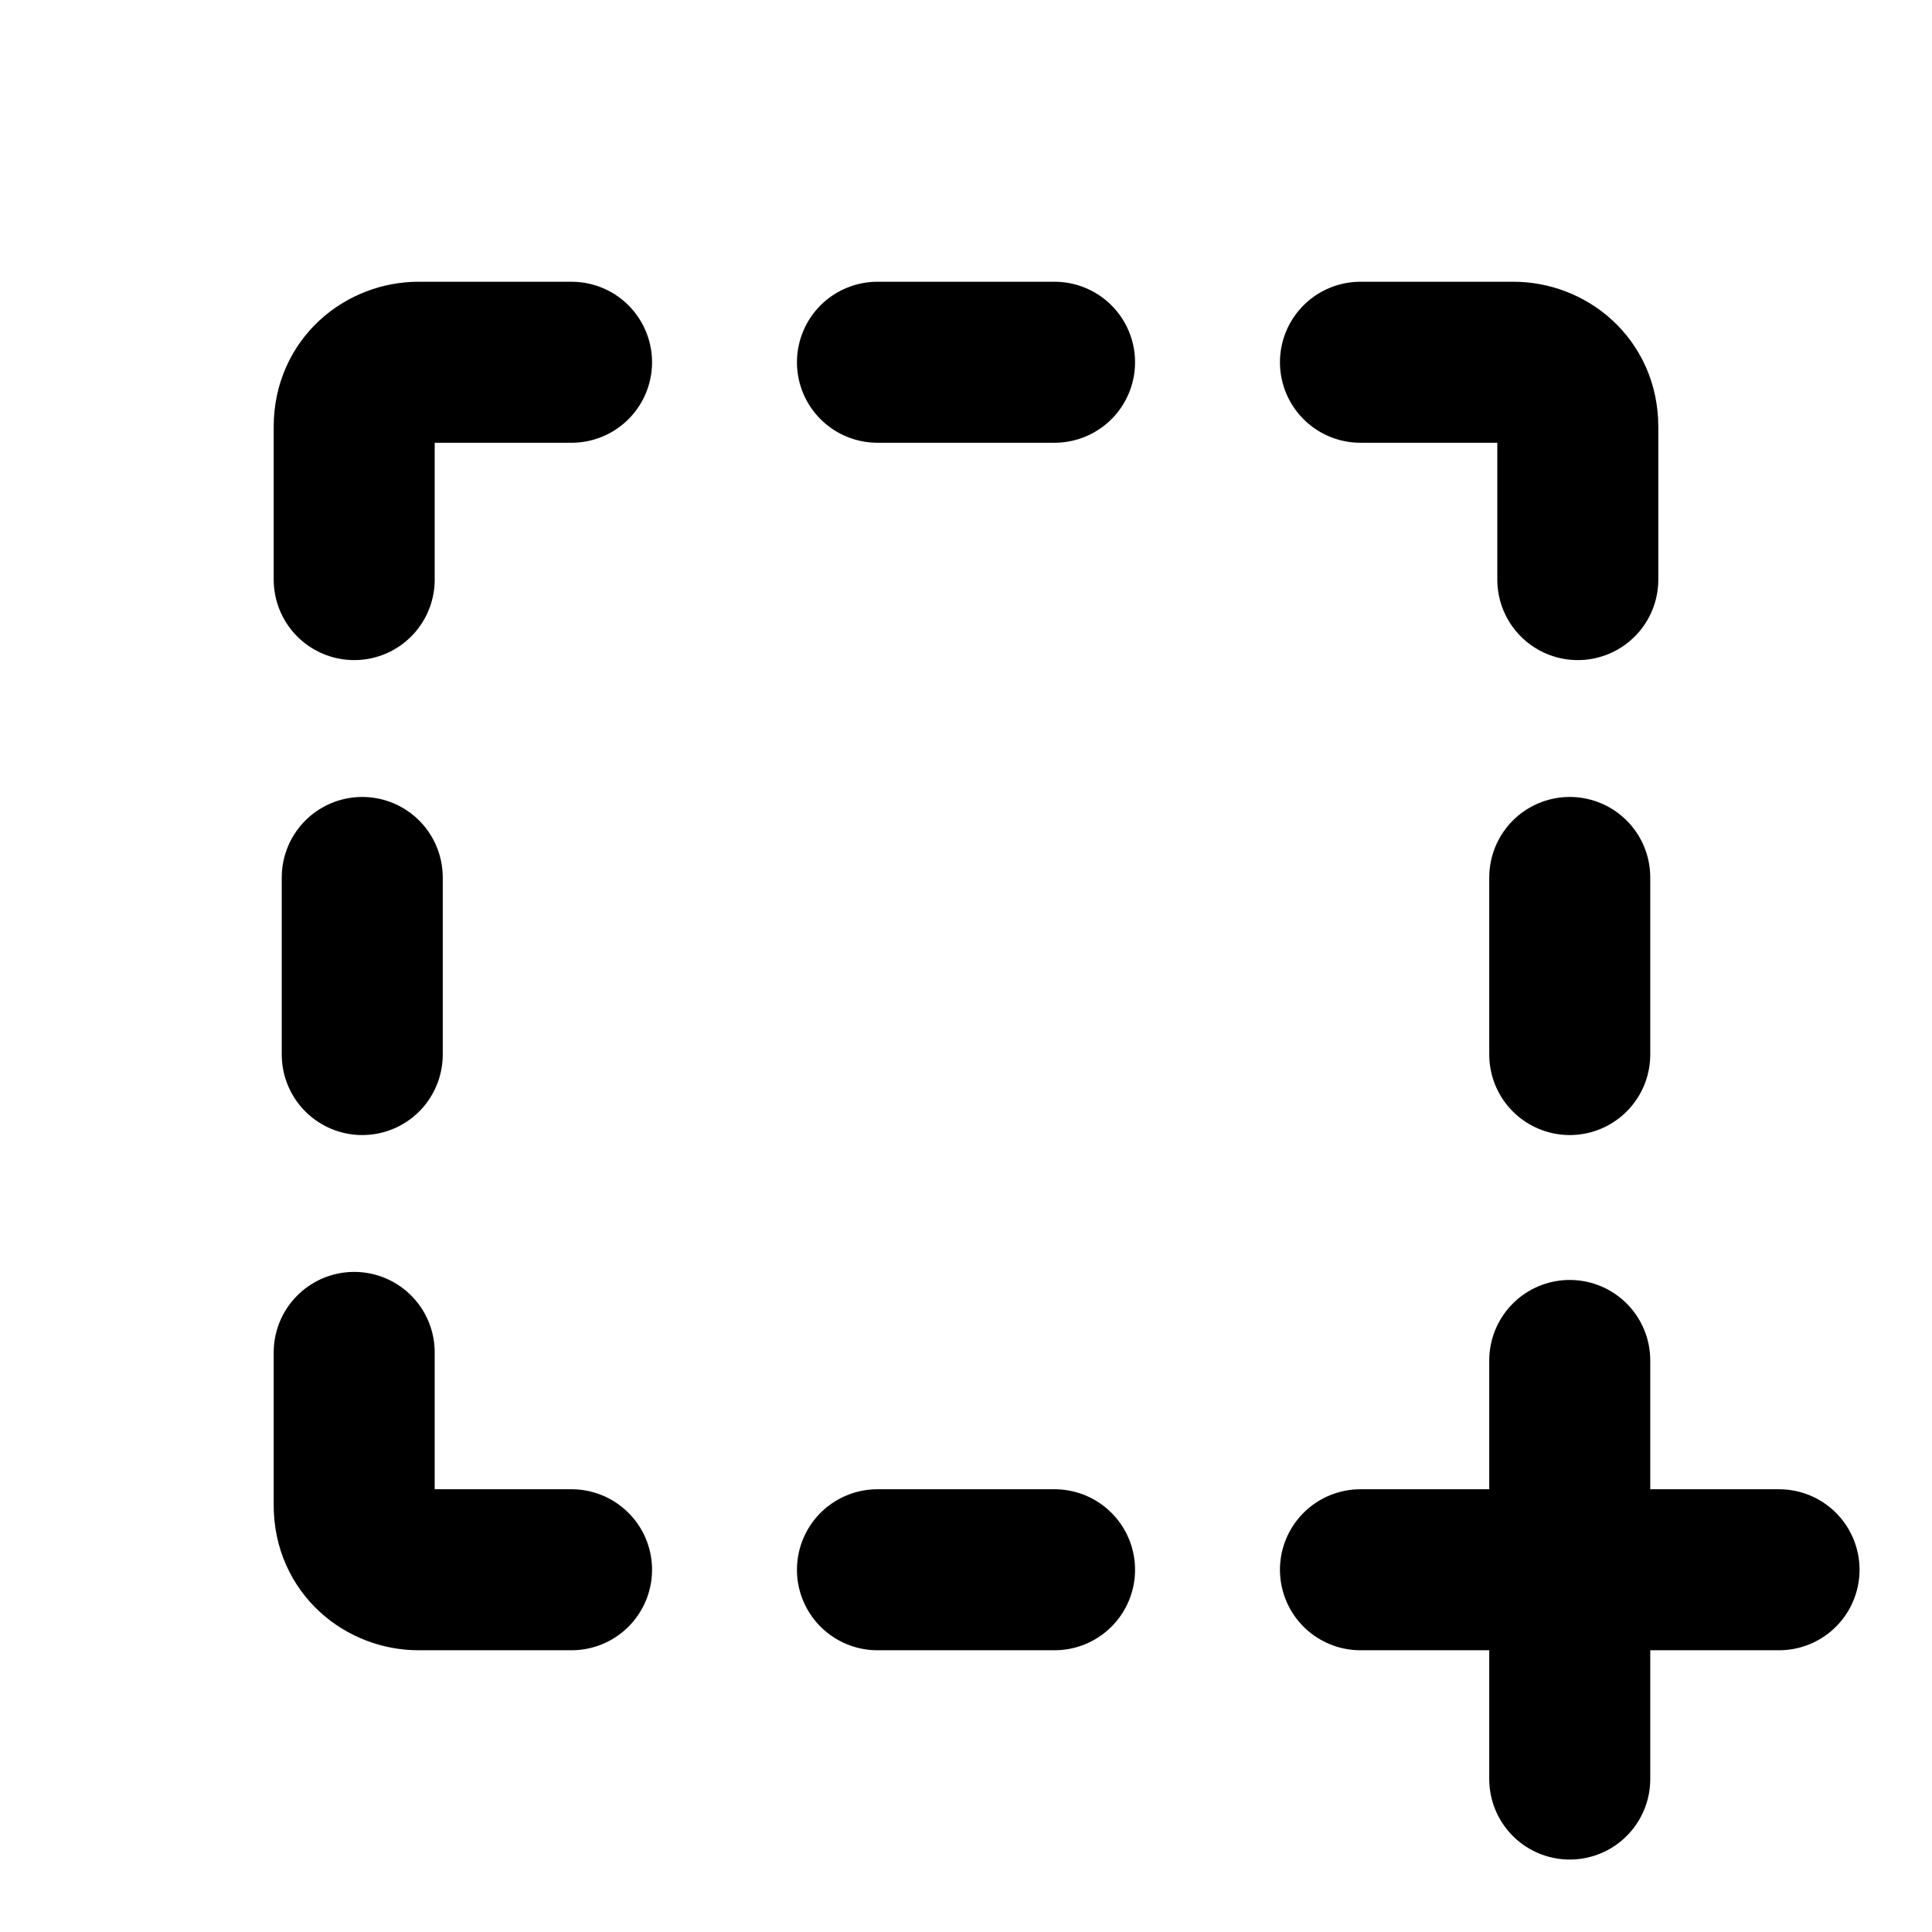 <?xml version="1.0" encoding="utf-8"?>
<!-- Generator: Adobe Illustrator 28.1.0, SVG Export Plug-In . SVG Version: 6.00 Build 0)  -->
<svg version="1.1" id="Layer_1" xmlns="http://www.w3.org/2000/svg" xmlns:xlink="http://www.w3.org/1999/xlink" x="0px" y="0px"
	 viewBox="0 0 24 24" style="enable-background:new 0 0 24 24;" xml:space="preserve">
<style type="text/css">
	.st0{fill:none;}
	.st1{fill:none;stroke:#000000;stroke-width:2;stroke-linecap:round;stroke-linejoin:round;}
</style>
<rect id="Rectangle" class="st0" width="24" height="24"/>
<line id="Path" class="st1" x1="13.1" y1="4.5" x2="10.9" y2="4.5"/>
<line id="Path_00000057847196617045708830000010564775624259666826_" class="st1" x1="10.9" y1="19.5" x2="13.1" y2="19.5"/>
<path id="Path_00000143610301719412482400000011781974439582121126_" class="st1" d="M16.9,4.5h1.9c0.4,0,0.8,0.3,0.8,0.8v1.9"/>
<line id="Path_00000112634873748193523010000011538469199905451167_" class="st1" x1="19.5" y1="13.1" x2="19.5" y2="10.9"/>
<line id="Path_00000044173539395495809720000001463666816122987400_" class="st1" x1="4.5" y1="10.9" x2="4.5" y2="13.1"/>
<path id="Path_00000063615885155787862750000004046502454342814611_" class="st1" d="M7.1,19.5H5.2c-0.4,0-0.8-0.3-0.8-0.8v-1.9"/>
<path id="Path_00000027605353673962357180000010957467732510840706_" class="st1" d="M7.1,4.5H5.2c-0.4,0-0.8,0.3-0.8,0.8v1.9"/>
<line id="Path_00000109743491287931753340000014235920230192830092_" class="st1" x1="19.5" y1="16.9" x2="19.5" y2="22.1"/>
<line id="Path_00000168113695314933062270000004128492577385690270_" class="st1" x1="22.1" y1="19.5" x2="16.9" y2="19.5"/>
</svg>
